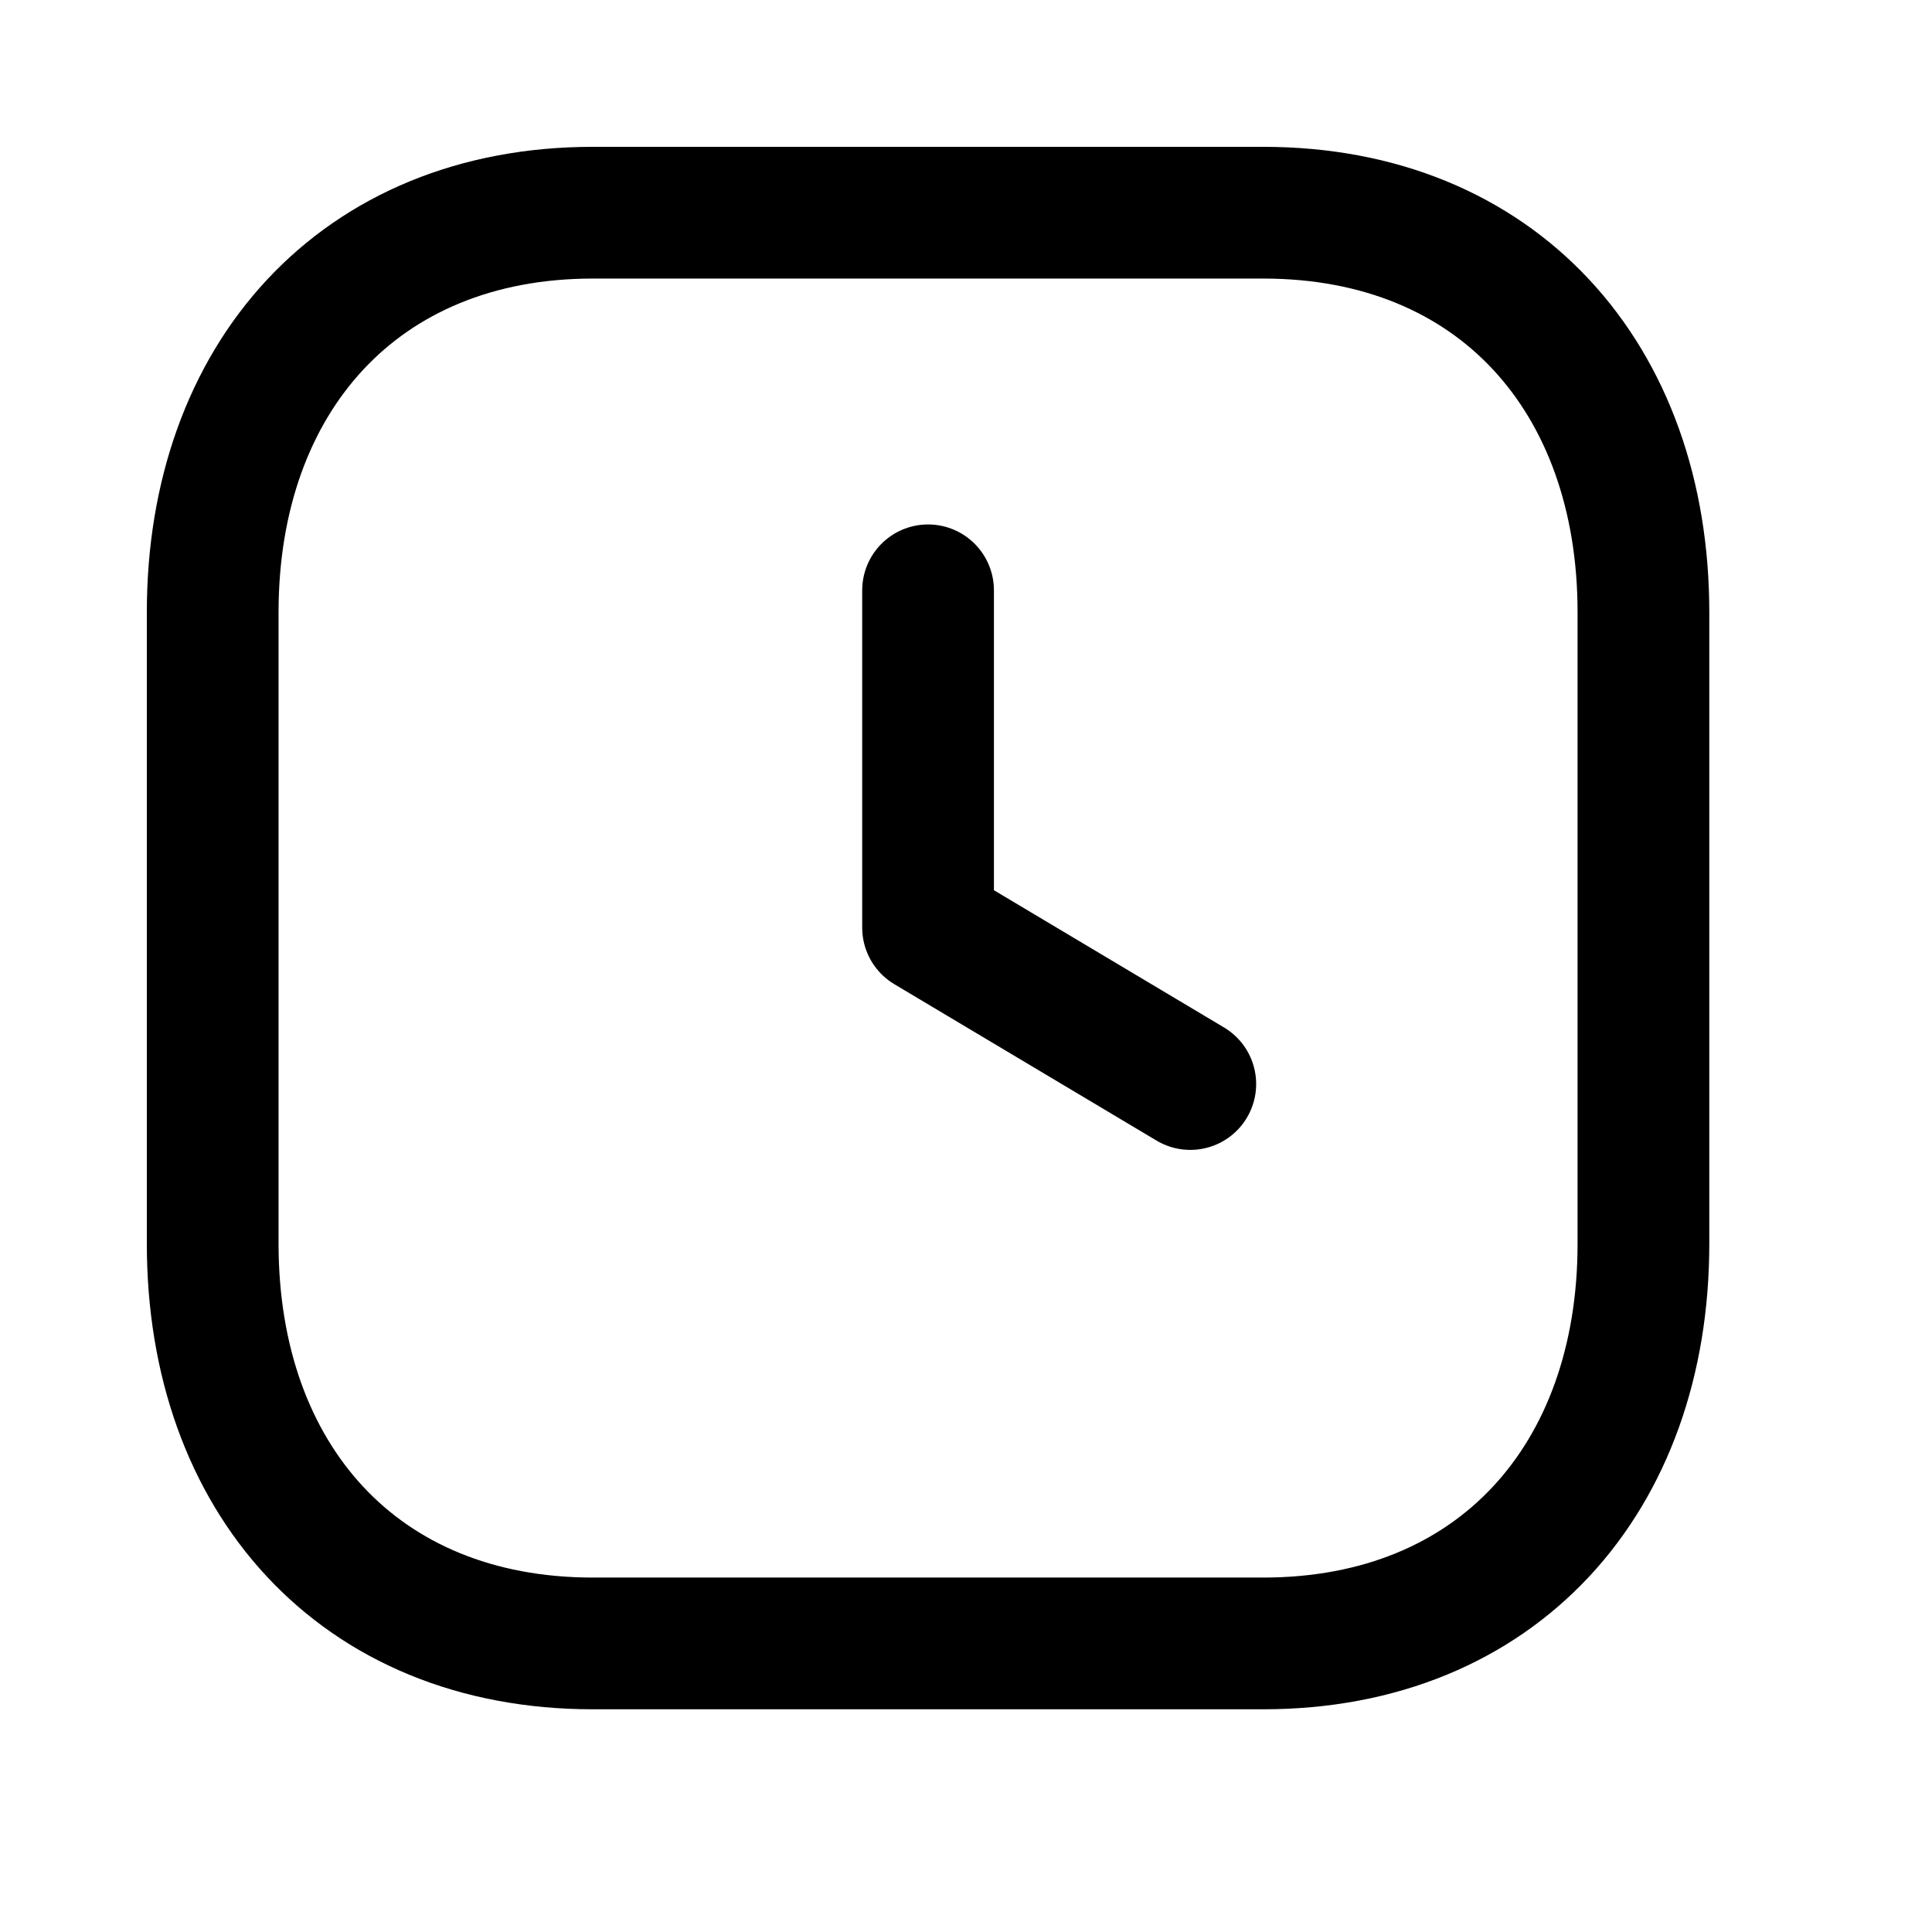 <svg width="22" height="22" viewBox="0 0 22 22" fill="none" xmlns="http://www.w3.org/2000/svg">
<path fill-rule="evenodd" clip-rule="evenodd" d="M14.385 2.422H6.751C4.09 2.422 2.422 4.306 2.422 6.971V14.164C2.422 16.83 4.081 18.714 6.751 18.714H14.384C17.053 18.714 18.714 16.83 18.714 14.164V6.971C18.714 4.306 17.053 2.422 14.385 2.422Z" stroke="black" stroke-width="1.5" stroke-linecap="round" stroke-linejoin="round"/>
<path d="M13.554 12.344L10.568 10.563V6.722" stroke="black" stroke-width="1.5" stroke-linecap="round" stroke-linejoin="round"/>
</svg>
